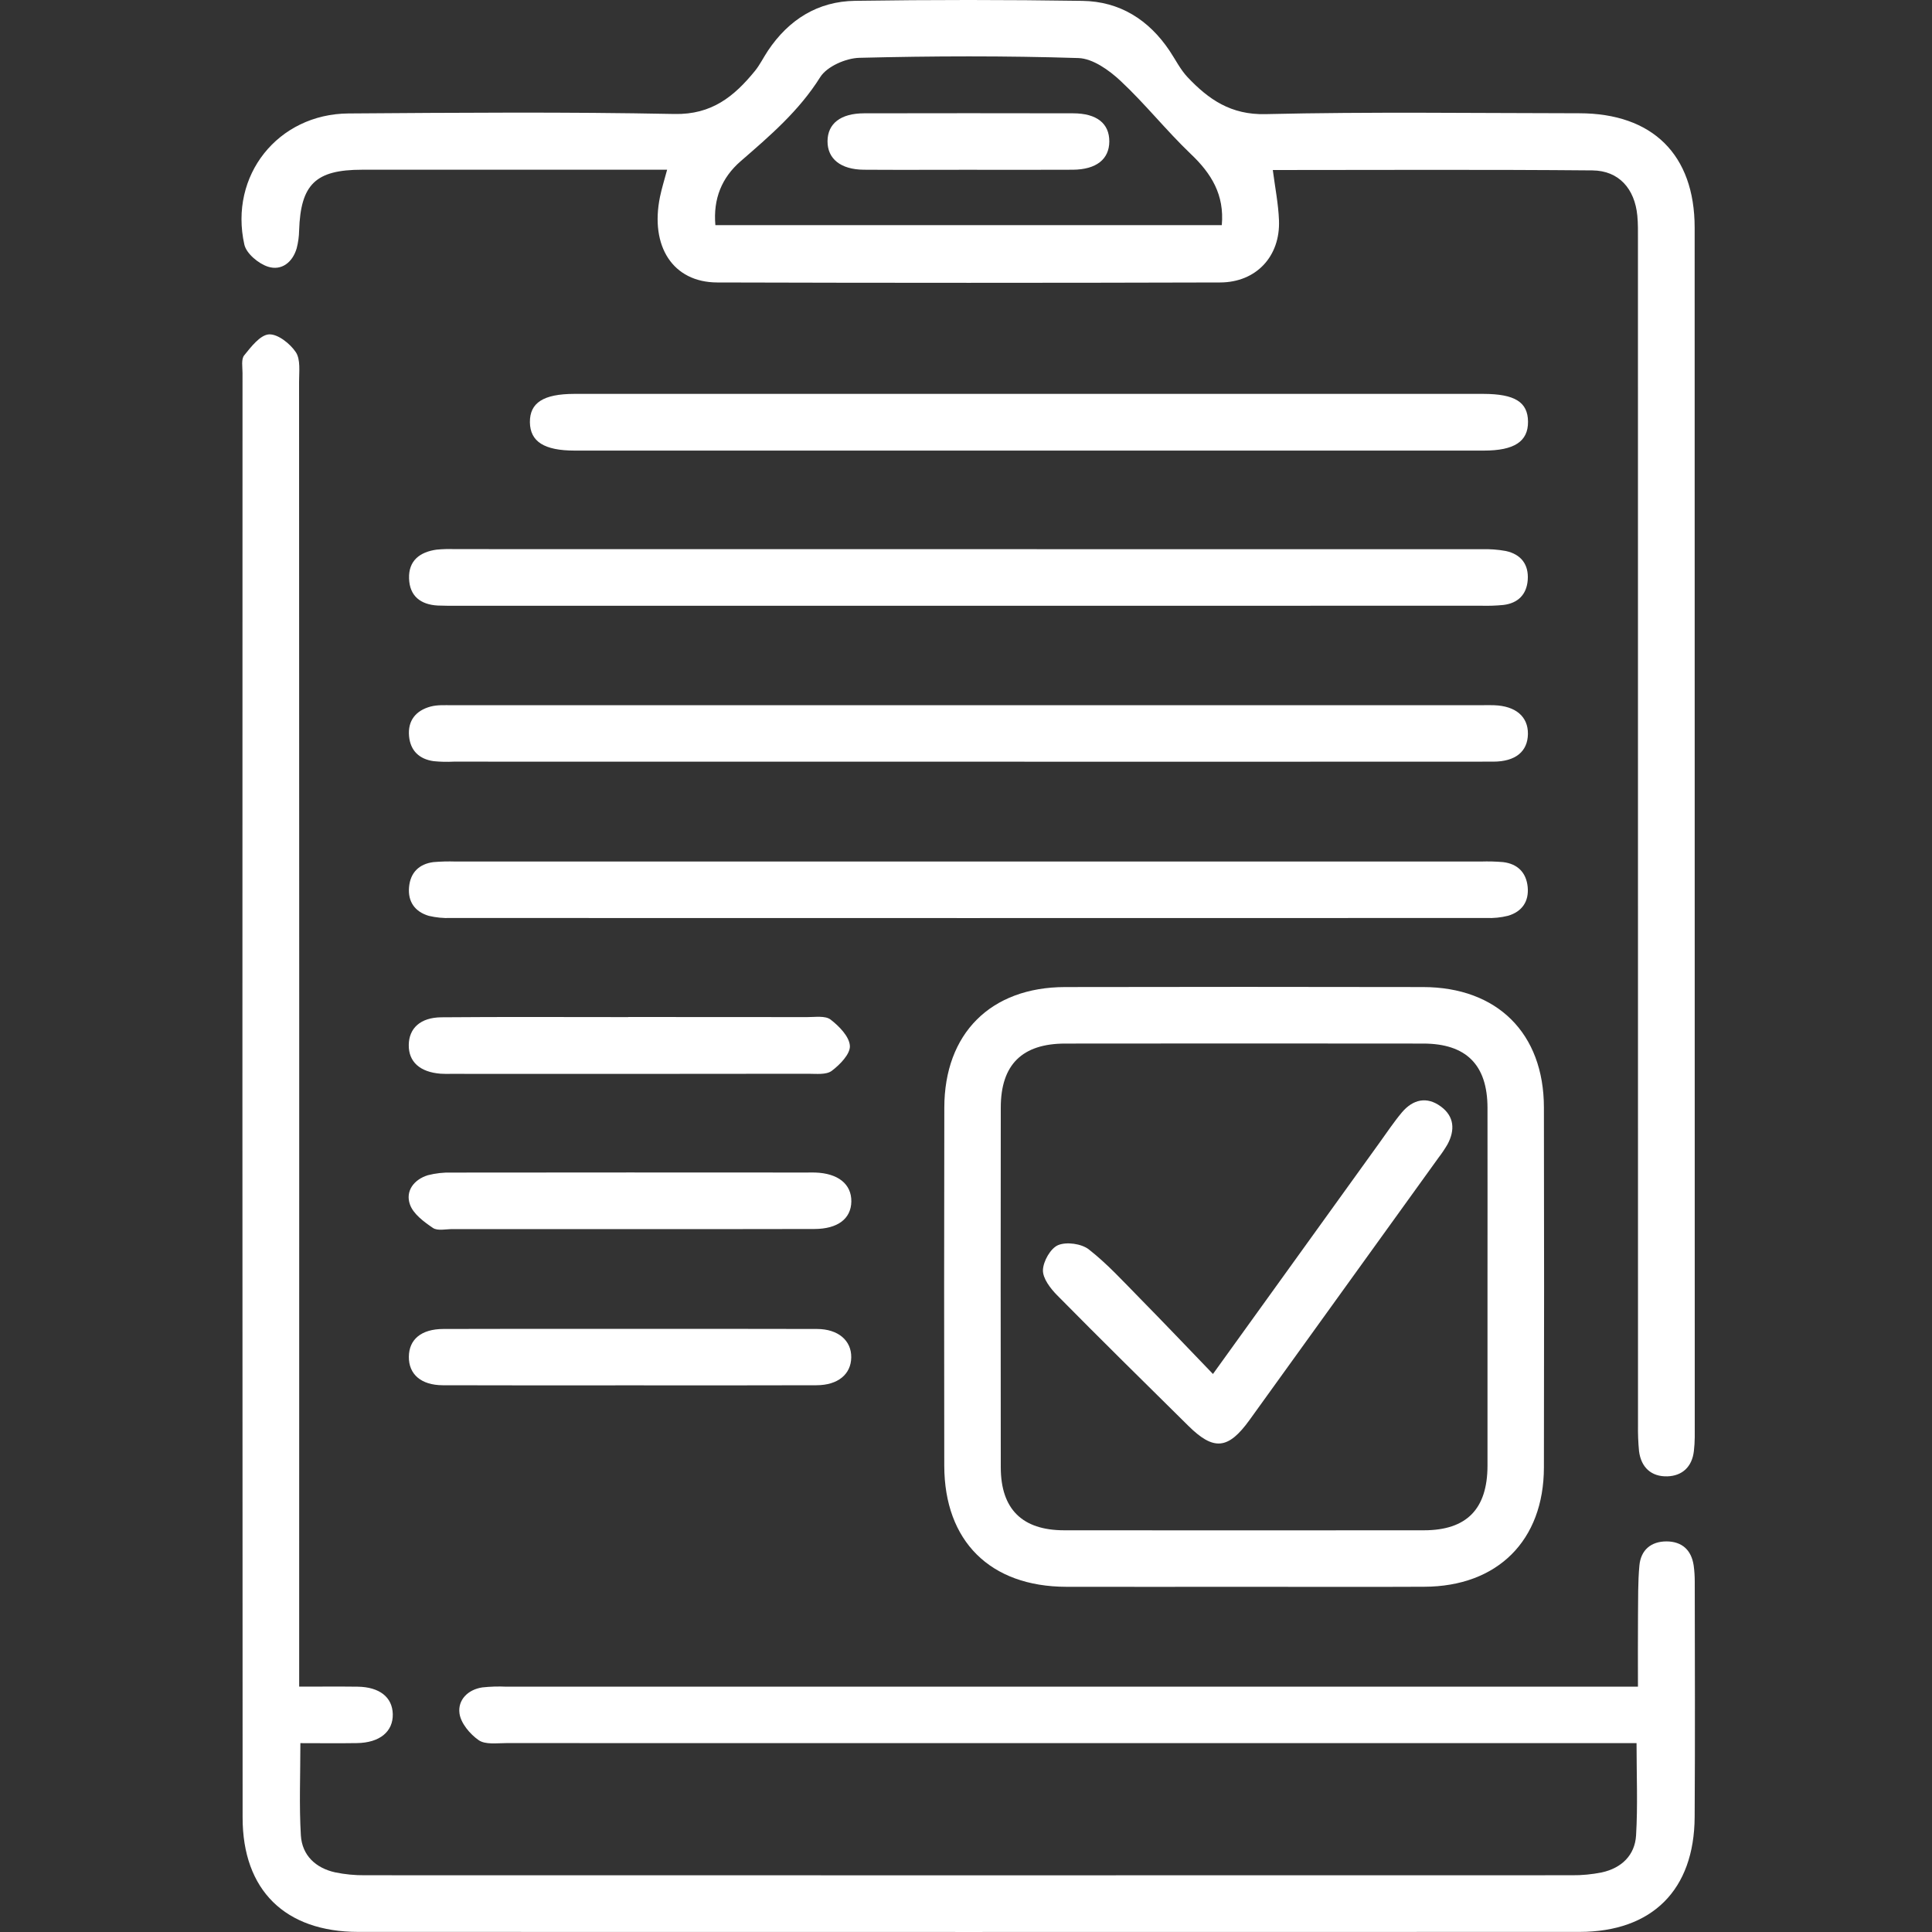 <svg width="40" height="40" viewBox="0 0 40 40" fill="none" xmlns="http://www.w3.org/2000/svg">
<rect x="0" y="0" width="40" height="40" fill="#333333" stroke="none"/>
<path d="M35.086 37.618C35.078 39.129 34.207 39.997 32.7 39.998C24.273 40 15.846 40 7.419 39.998C5.904 39.998 5.023 39.135 5.023 37.632C5.018 27.663 5.018 17.694 5.021 7.724C5.021 7.599 4.991 7.438 5.055 7.358C5.198 7.181 5.386 6.935 5.568 6.923C5.751 6.912 6.006 7.114 6.125 7.292C6.225 7.443 6.192 7.694 6.192 7.901C6.195 16.703 6.196 25.506 6.194 34.309V34.92C6.634 34.92 7.019 34.916 7.404 34.921C7.857 34.927 8.123 35.138 8.132 35.487C8.141 35.851 7.862 36.082 7.39 36.089C7.005 36.095 6.62 36.09 6.219 36.09C6.219 36.758 6.192 37.38 6.229 37.999C6.254 38.411 6.533 38.675 6.938 38.765C7.141 38.807 7.349 38.827 7.556 38.825C15.886 38.827 24.216 38.827 32.546 38.825C32.753 38.827 32.961 38.807 33.164 38.766C33.571 38.677 33.848 38.412 33.873 38.001C33.91 37.382 33.883 36.76 33.883 36.09H33.343C25.721 36.09 18.099 36.09 10.477 36.089C10.284 36.089 10.048 36.124 9.91 36.028C9.73 35.903 9.54 35.677 9.513 35.473C9.476 35.198 9.684 34.981 9.986 34.936C10.152 34.918 10.319 34.913 10.485 34.921C18.093 34.92 25.701 34.92 33.309 34.92H33.912C33.912 34.409 33.909 33.93 33.913 33.451C33.917 33.104 33.91 32.757 33.942 32.412C33.972 32.092 34.181 31.913 34.504 31.913C34.825 31.915 35.019 32.092 35.066 32.413C35.081 32.523 35.088 32.634 35.088 32.745C35.09 34.369 35.096 35.994 35.086 37.618Z" fill="white"/>
<path d="M35.086 4.713C35.085 3.199 34.212 2.346 32.697 2.345C30.532 2.343 28.365 2.312 26.2 2.363C25.484 2.38 25.023 2.058 24.589 1.6C24.438 1.44 24.337 1.234 24.214 1.05C23.783 0.408 23.182 0.029 22.41 0.018C20.841 -0.006 19.272 -0.006 17.703 0.017C16.93 0.028 16.33 0.407 15.9 1.049C15.807 1.188 15.734 1.341 15.63 1.469C15.2 1.996 14.736 2.376 13.964 2.36C11.716 2.315 9.466 2.333 7.216 2.349C5.754 2.359 4.739 3.634 5.059 5.064C5.101 5.25 5.352 5.459 5.55 5.522C5.826 5.61 6.057 5.435 6.143 5.139C6.174 5.018 6.191 4.894 6.193 4.77C6.225 3.815 6.533 3.515 7.493 3.514C9.451 3.514 11.409 3.514 13.367 3.514H13.812C13.755 3.727 13.701 3.898 13.665 4.072C13.453 5.103 13.934 5.845 14.848 5.848C18.32 5.858 21.791 5.858 25.262 5.848C26.007 5.846 26.509 5.309 26.48 4.562C26.467 4.221 26.399 3.883 26.352 3.52C28.557 3.52 30.763 3.508 32.969 3.528C33.518 3.533 33.845 3.908 33.899 4.464C33.915 4.628 33.912 4.796 33.912 4.962C33.912 13.142 33.912 21.322 33.913 29.502C33.91 29.682 33.917 29.862 33.934 30.041C33.976 30.383 34.191 30.576 34.522 30.566C34.83 30.556 35.033 30.368 35.07 30.042C35.081 29.946 35.087 29.849 35.088 29.752C35.088 21.405 35.088 13.059 35.086 4.713ZM25.296 4.661H14.811C14.763 4.114 14.945 3.677 15.332 3.34C15.939 2.813 16.543 2.297 16.981 1.598C17.12 1.376 17.512 1.204 17.793 1.197C19.304 1.159 20.817 1.154 22.328 1.202C22.625 1.212 22.96 1.451 23.197 1.672C23.709 2.15 24.148 2.705 24.654 3.188C25.081 3.593 25.352 4.033 25.296 4.661V4.661Z" fill="white"/>
<path d="M31.965 22.928C31.963 21.396 31.002 20.438 29.463 20.436C26.992 20.431 24.521 20.431 22.05 20.436C20.511 20.439 19.553 21.397 19.551 22.932C19.546 25.403 19.546 27.875 19.55 30.346C19.553 31.91 20.501 32.849 22.075 32.853C23.297 32.856 24.518 32.853 25.74 32.853C26.989 32.853 28.238 32.858 29.488 32.852C31.005 32.847 31.962 31.895 31.965 30.384C31.97 27.898 31.97 25.413 31.965 22.928ZM30.797 30.344C30.796 31.243 30.366 31.682 29.482 31.683C26.998 31.685 24.514 31.685 22.031 31.683C21.164 31.682 20.721 31.244 20.72 30.381C20.717 27.897 20.717 25.413 20.72 22.929C20.721 22.043 21.162 21.606 22.056 21.606C24.526 21.603 26.996 21.603 29.465 21.606C30.356 21.606 30.795 22.047 30.797 22.934C30.799 24.169 30.797 25.404 30.797 26.639C30.797 27.874 30.797 29.109 30.797 30.344V30.344Z" fill="white"/>
<path d="M31.634 15.197C31.628 15.559 31.378 15.768 30.917 15.769C27.295 15.771 23.673 15.771 20.051 15.77C16.498 15.77 12.946 15.77 9.393 15.769C9.254 15.776 9.115 15.773 8.977 15.759C8.682 15.717 8.497 15.544 8.469 15.242C8.439 14.917 8.612 14.711 8.913 14.629C9.057 14.59 9.216 14.601 9.368 14.601C16.488 14.6 23.607 14.6 30.726 14.6C30.796 14.6 30.865 14.598 30.934 14.601C31.38 14.616 31.639 14.836 31.634 15.197Z" fill="white"/>
<path d="M31.223 18.96C31.075 18.997 30.923 19.012 30.771 19.006C23.624 19.008 16.477 19.008 9.331 19.006C9.179 19.012 9.027 18.997 8.879 18.962C8.592 18.878 8.441 18.669 8.469 18.366C8.496 18.067 8.675 17.888 8.973 17.849C9.125 17.836 9.278 17.832 9.431 17.837C12.97 17.837 16.508 17.837 20.047 17.837C23.585 17.837 27.124 17.837 30.663 17.837C30.815 17.832 30.968 17.836 31.12 17.849C31.419 17.885 31.599 18.063 31.629 18.363C31.658 18.665 31.51 18.875 31.223 18.96Z" fill="white"/>
<path d="M31.63 12.009C31.607 12.31 31.427 12.489 31.126 12.525C30.974 12.54 30.822 12.545 30.669 12.541C27.131 12.542 23.593 12.542 20.053 12.542C16.529 12.542 13.005 12.542 9.48 12.542C9.341 12.542 9.202 12.543 9.064 12.537C8.709 12.518 8.48 12.342 8.469 11.976C8.457 11.605 8.694 11.429 9.036 11.38C9.16 11.368 9.285 11.364 9.41 11.369C16.5 11.369 23.591 11.369 30.682 11.371C30.848 11.366 31.014 11.378 31.177 11.408C31.492 11.476 31.654 11.688 31.63 12.009Z" fill="white"/>
<path d="M31.636 8.731C31.639 9.14 31.352 9.329 30.722 9.329H11.899C11.267 9.329 10.976 9.143 10.971 8.742C10.967 8.339 11.251 8.156 11.889 8.155H30.712C31.363 8.156 31.633 8.325 31.636 8.731Z" fill="white"/>
<path d="M17.596 21.653C17.606 21.822 17.389 22.044 17.22 22.171C17.106 22.256 16.899 22.231 16.735 22.231C14.267 22.234 11.799 22.235 9.331 22.233C9.261 22.233 9.192 22.235 9.123 22.23C8.694 22.197 8.458 21.983 8.463 21.635C8.467 21.288 8.704 21.066 9.139 21.062C10.428 21.051 11.718 21.058 13.007 21.058V21.056C14.242 21.056 15.476 21.057 16.71 21.058C16.875 21.059 17.085 21.024 17.196 21.109C17.373 21.245 17.584 21.46 17.596 21.653Z" fill="white"/>
<path d="M17.626 24.877C17.62 25.233 17.344 25.444 16.86 25.445C15.584 25.449 14.308 25.447 13.033 25.447C11.812 25.447 10.592 25.447 9.372 25.447C9.233 25.446 9.06 25.489 8.963 25.423C8.776 25.296 8.555 25.133 8.487 24.936C8.39 24.66 8.568 24.422 8.857 24.332C9.017 24.291 9.182 24.272 9.348 24.277C11.802 24.274 14.256 24.274 16.711 24.276C16.766 24.276 16.822 24.274 16.877 24.276C17.351 24.291 17.631 24.515 17.626 24.877Z" fill="white"/>
<path d="M17.624 28.103C17.62 28.452 17.349 28.679 16.904 28.68C15.614 28.685 14.324 28.682 13.035 28.682C11.745 28.682 10.455 28.685 9.166 28.68C8.717 28.678 8.461 28.452 8.465 28.09C8.468 27.73 8.723 27.516 9.179 27.515C10.343 27.51 11.508 27.513 12.673 27.513C14.088 27.513 15.502 27.51 16.916 27.515C17.354 27.516 17.629 27.754 17.624 28.103Z" fill="white"/>
<path d="M22.967 2.929C22.965 3.297 22.698 3.51 22.213 3.514C21.478 3.518 20.742 3.515 20.007 3.515C19.299 3.515 18.591 3.519 17.884 3.514C17.406 3.51 17.131 3.288 17.133 2.924C17.135 2.558 17.405 2.347 17.889 2.346C19.333 2.343 20.776 2.343 22.218 2.346C22.708 2.347 22.968 2.556 22.967 2.929Z" fill="white"/>
<path d="M29.97 23.691C29.914 23.786 29.853 23.878 29.785 23.966C28.48 25.778 27.174 27.59 25.869 29.401C25.427 30.013 25.127 30.04 24.6 29.517C23.692 28.62 22.782 27.724 21.886 26.816C21.747 26.675 21.588 26.468 21.593 26.296C21.599 26.113 21.75 25.845 21.907 25.779C22.082 25.706 22.39 25.749 22.542 25.867C22.922 26.164 23.253 26.527 23.593 26.873C24.088 27.376 24.575 27.888 25.113 28.447C26.304 26.793 27.43 25.229 28.556 23.666C28.71 23.453 28.856 23.232 29.025 23.031C29.253 22.761 29.541 22.693 29.834 22.911C30.11 23.115 30.127 23.397 29.97 23.691Z" fill="white"/>
</svg>
